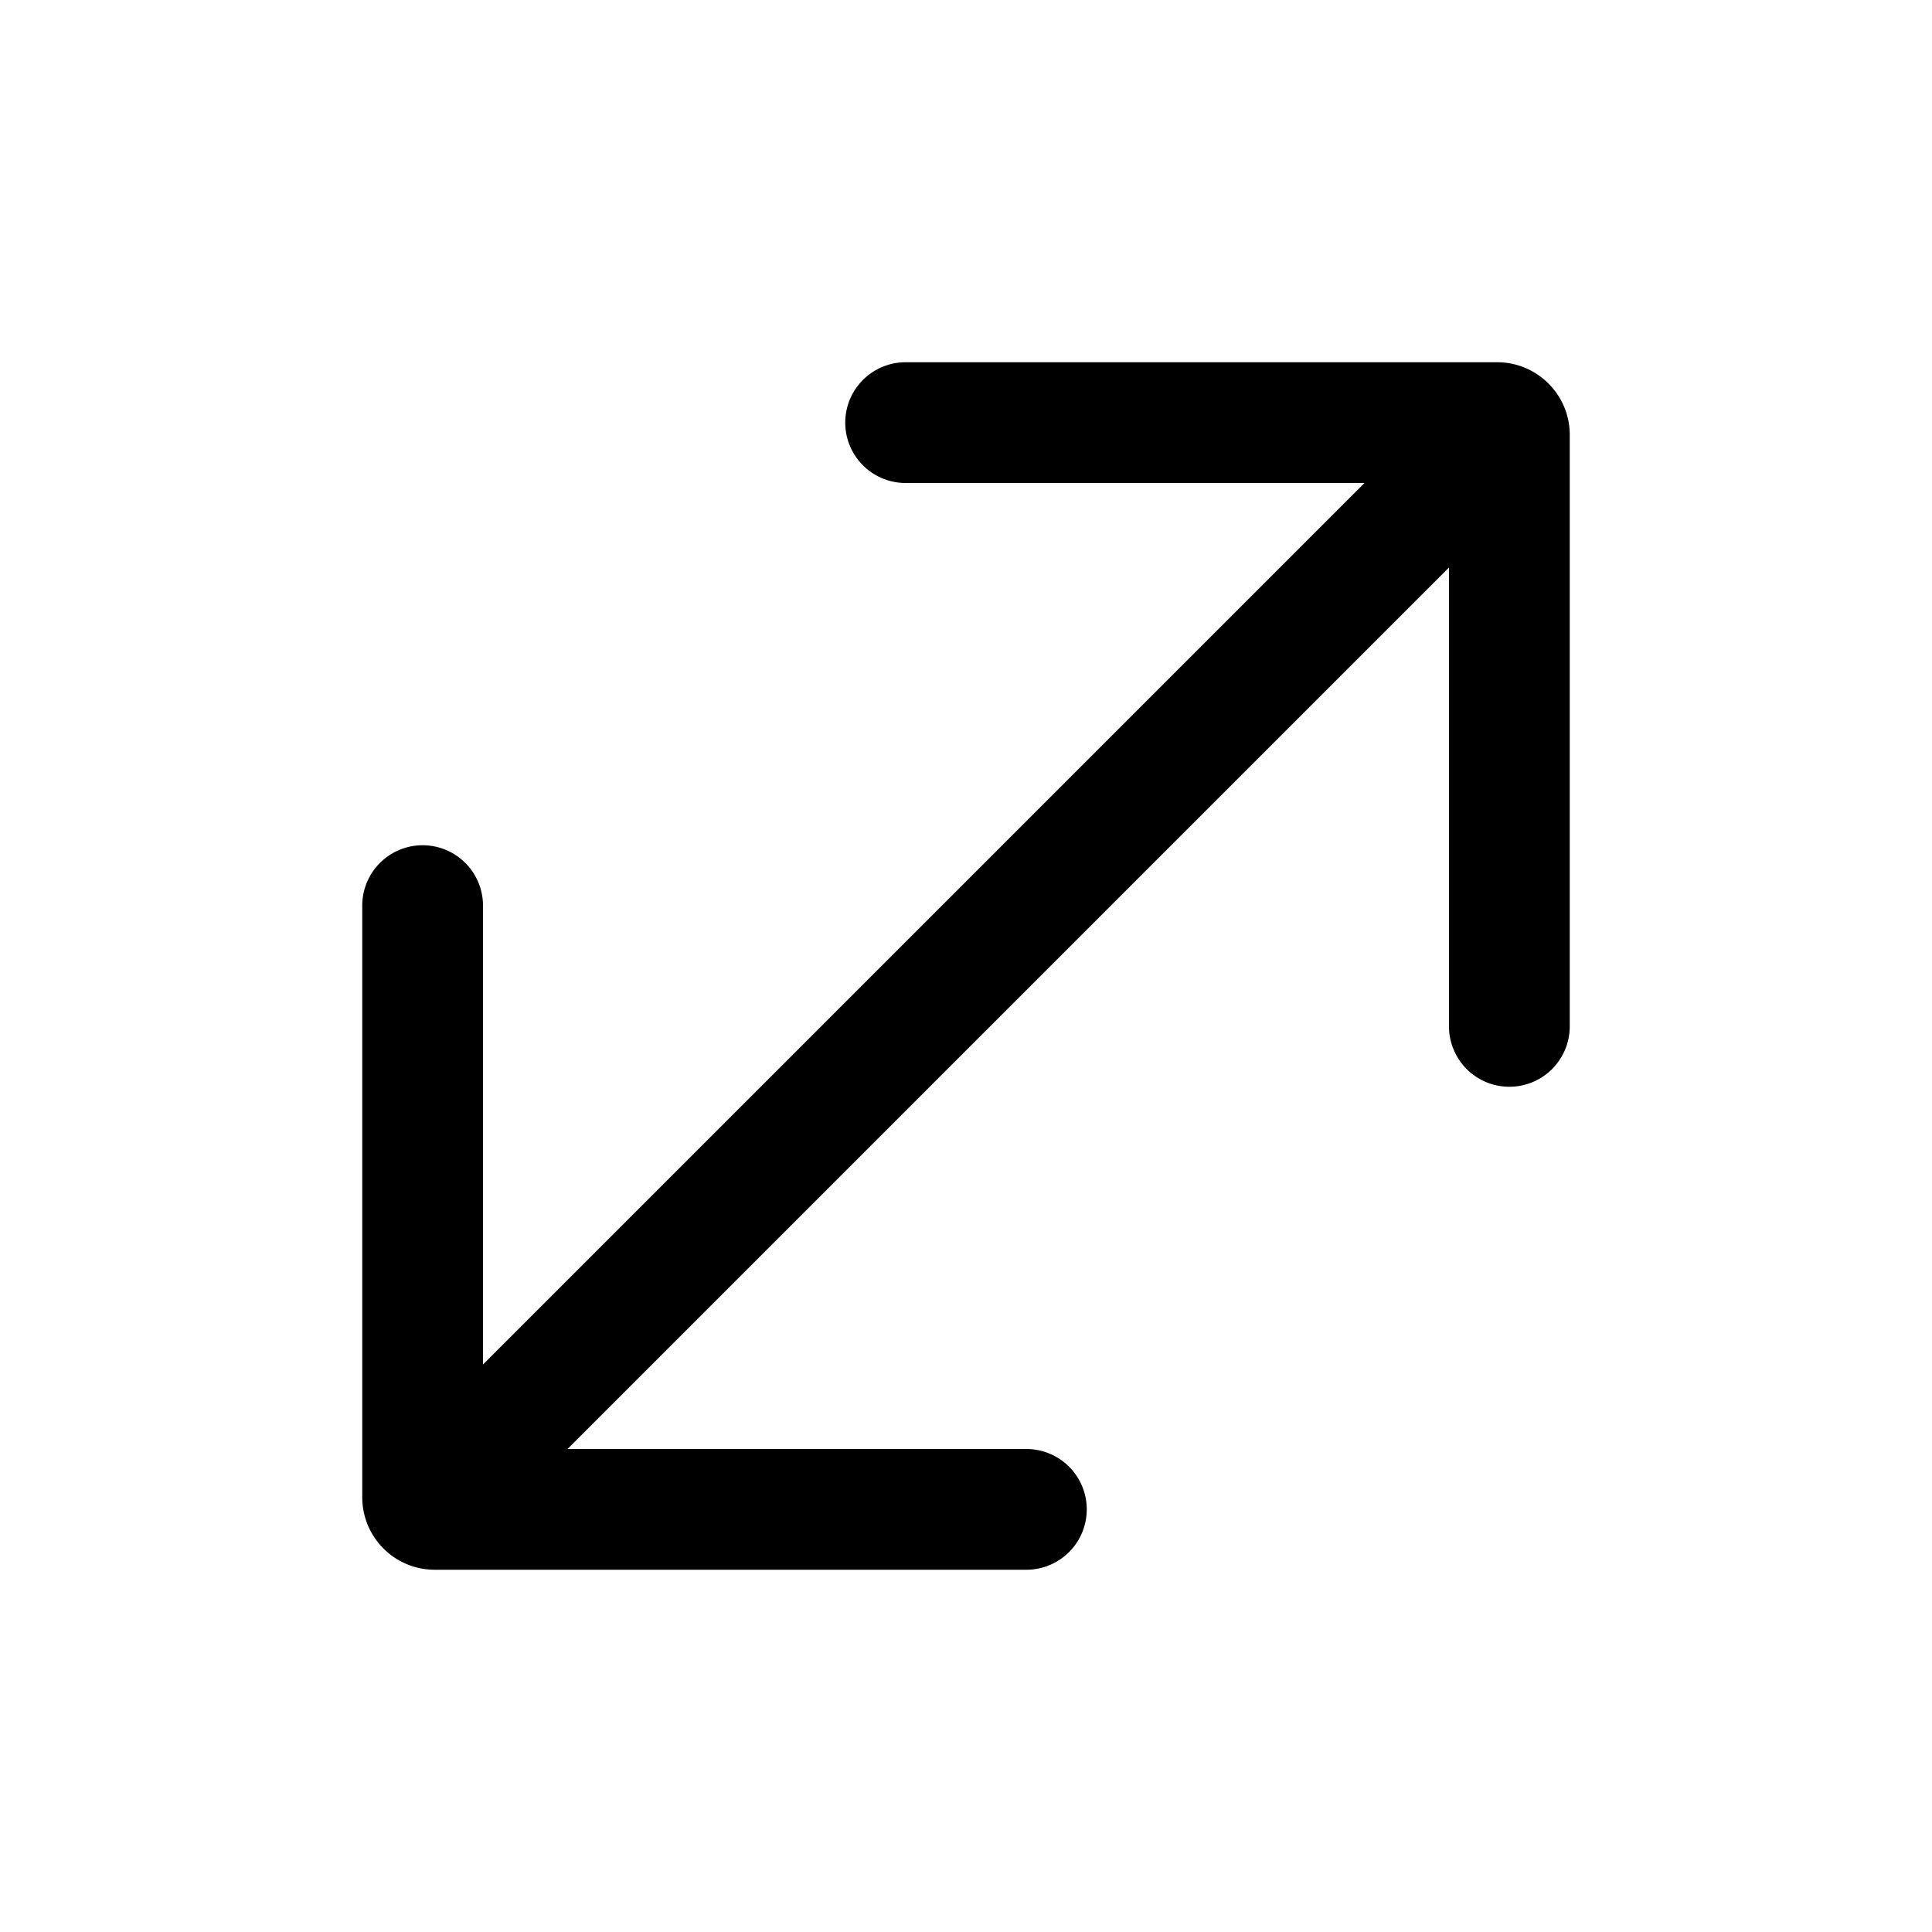 <svg width="16" height="16" viewBox="0 0 16 16" xmlns="http://www.w3.org/2000/svg"><path d="M12.4 3c.33 0 .6.27.6.6v4.9a.5.5 0 0 1-1 0V4.7L4.7 12h3.8a.5.5 0 0 1 0 1H3.6a.6.6 0 0 1-.6-.6V7.5a.5.5 0 0 1 1 0v3.8L11.3 4H7.5a.5.5 0 0 1 0-1h4.9Z"/></svg>